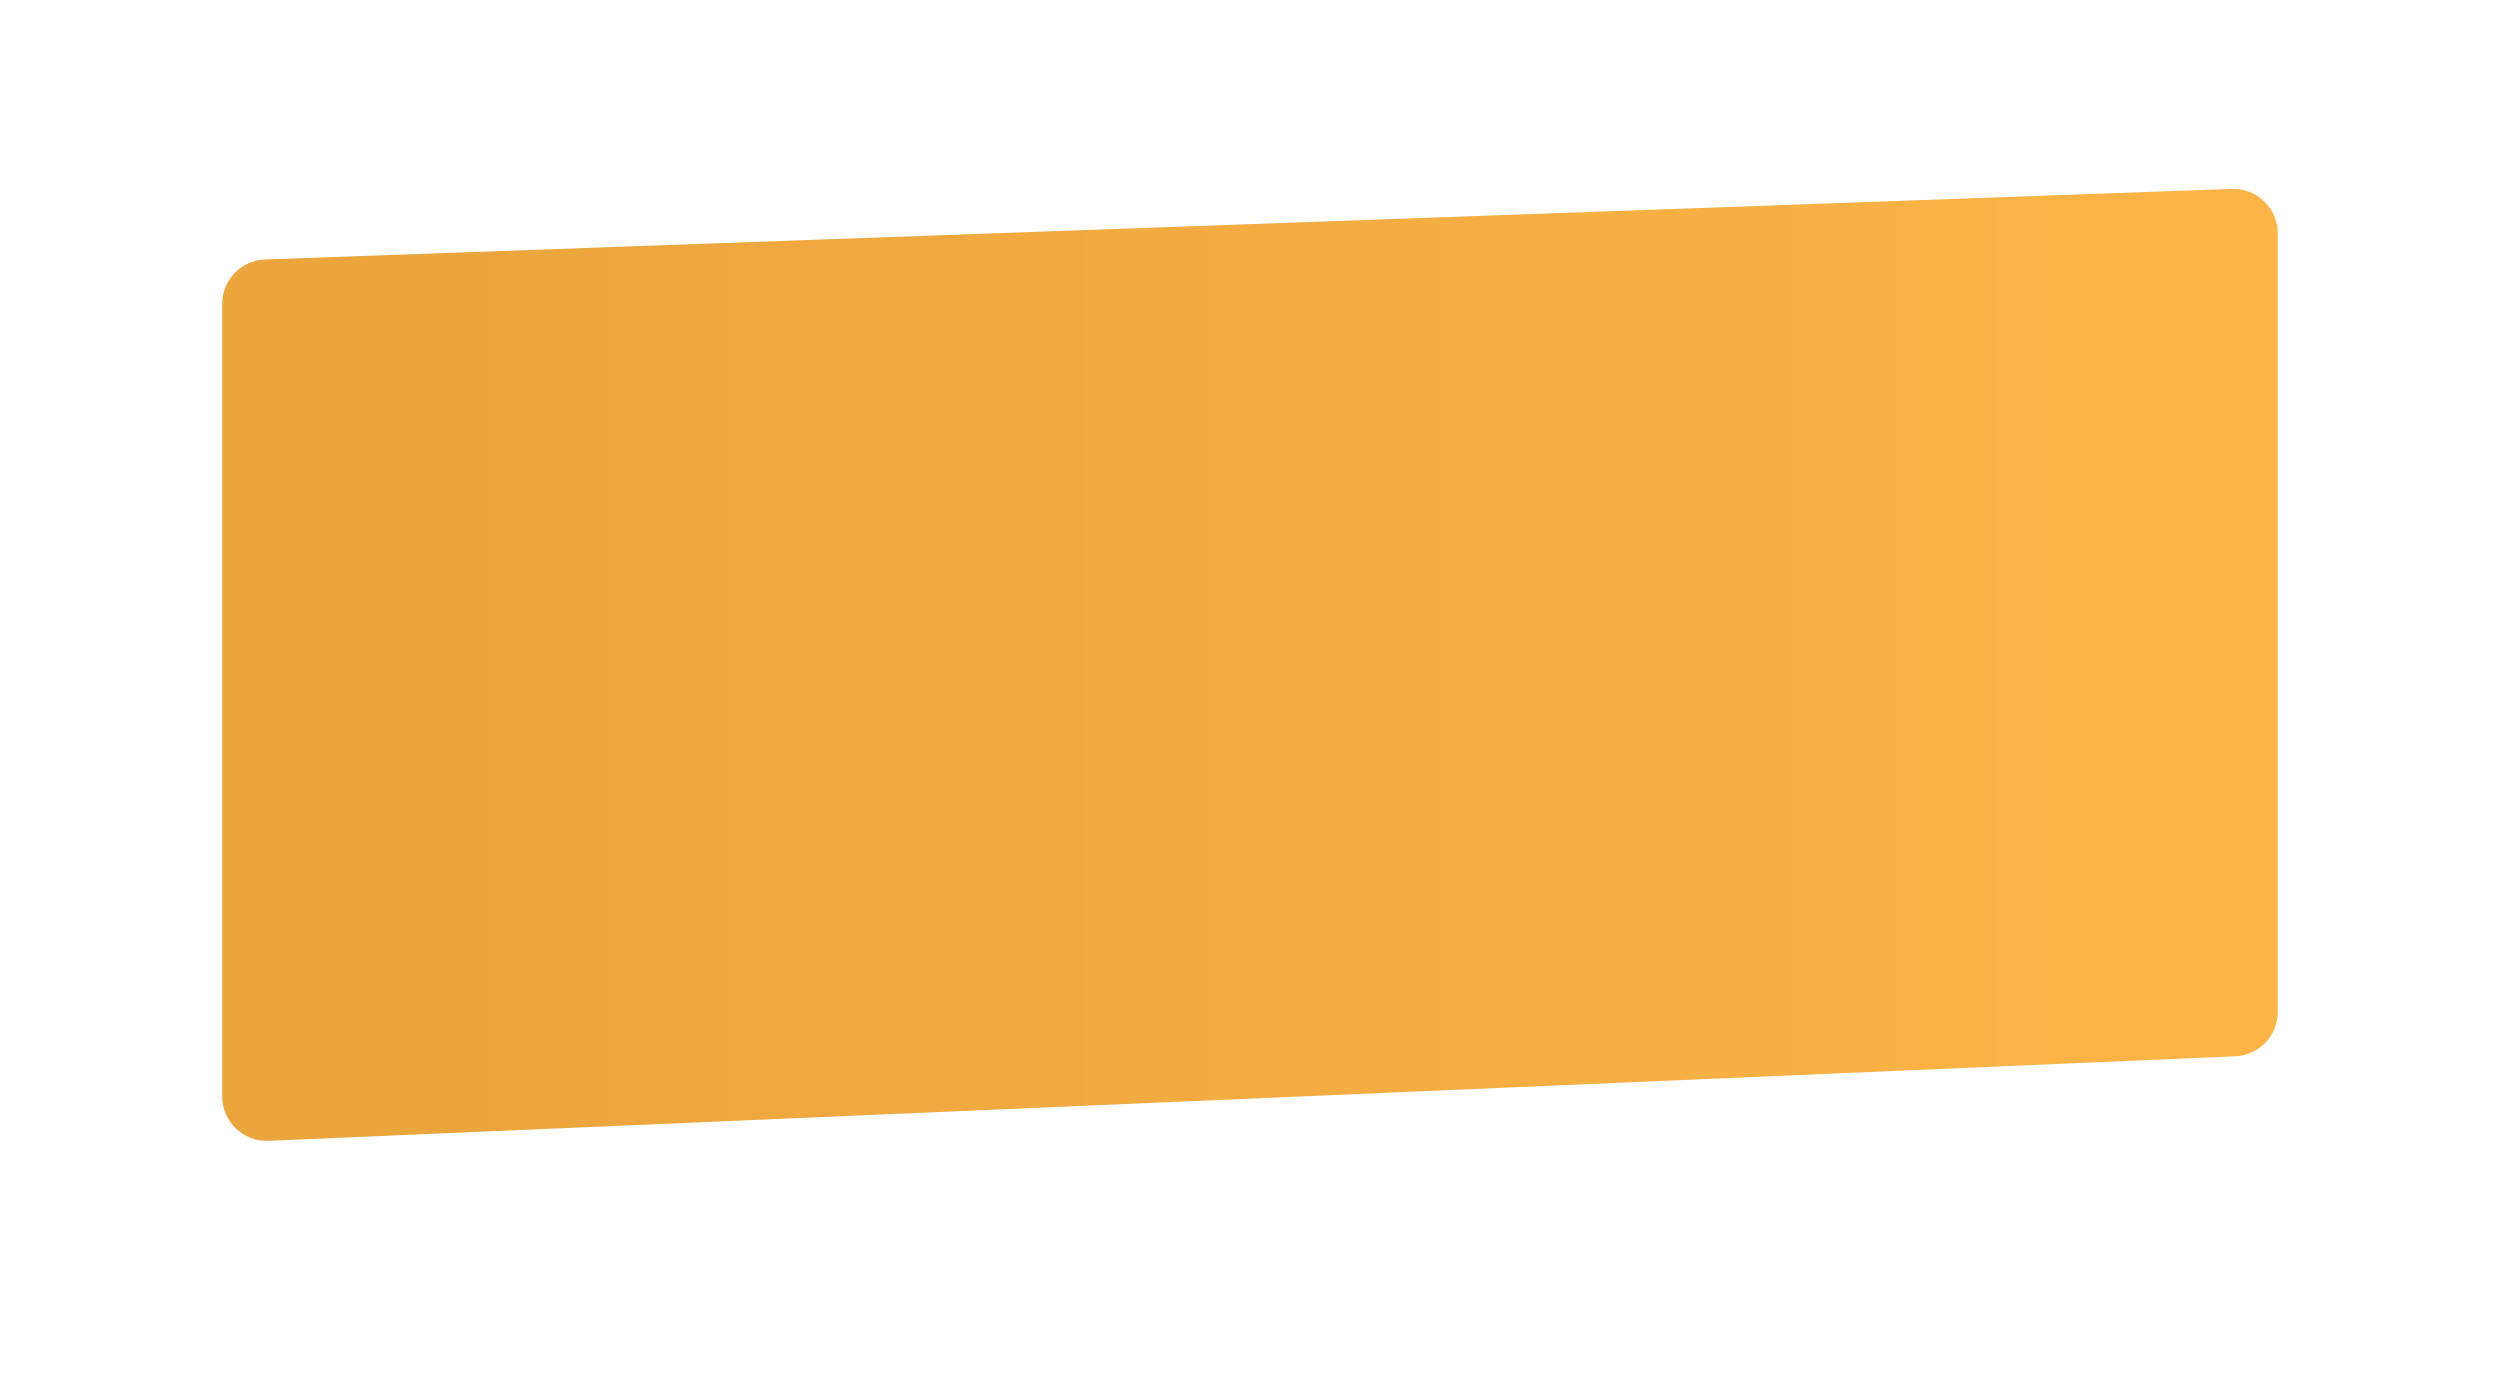 <?xml version="1.0" encoding="UTF-8"?> <svg xmlns="http://www.w3.org/2000/svg" width="900" height="503" viewBox="0 0 900 503" fill="none"> <g filter="url(#filter0_d_32_770)"> <path d="M80 105.395C80 96.782 86.819 89.714 95.427 89.405L803.427 64.01C812.482 63.686 820 70.939 820 80V360.274C820 368.843 813.249 375.891 804.687 376.259L96.687 406.699C87.59 407.09 80 399.82 80 390.713V105.395Z" fill="url(#paint0_linear_32_770)"></path> </g> <defs> <filter id="filter0_d_32_770" x="0" y="0" width="900" height="502.713" filterUnits="userSpaceOnUse" color-interpolation-filters="sRGB"> <feFlood flood-opacity="0" result="BackgroundImageFix"></feFlood> <feColorMatrix in="SourceAlpha" type="matrix" values="0 0 0 0 0 0 0 0 0 0 0 0 0 0 0 0 0 0 127 0" result="hardAlpha"></feColorMatrix> <feOffset dy="4"></feOffset> <feGaussianBlur stdDeviation="10"></feGaussianBlur> <feComposite in2="hardAlpha" operator="out"></feComposite> <feColorMatrix type="matrix" values="0 0 0 0 0.933 0 0 0 0 0.655 0 0 0 0 0.231 0 0 0 0.34 0"></feColorMatrix> <feBlend mode="normal" in2="BackgroundImageFix" result="effect1_dropShadow_32_770"></feBlend> <feBlend mode="normal" in="SourceGraphic" in2="effect1_dropShadow_32_770" result="shape"></feBlend> </filter> <linearGradient id="paint0_linear_32_770" x1="155.31" y1="228.576" x2="881.875" y2="228.576" gradientUnits="userSpaceOnUse"> <stop stop-color="#EBA53D"></stop> <stop offset="1" stop-color="#FFB648"></stop> </linearGradient> </defs> </svg> 